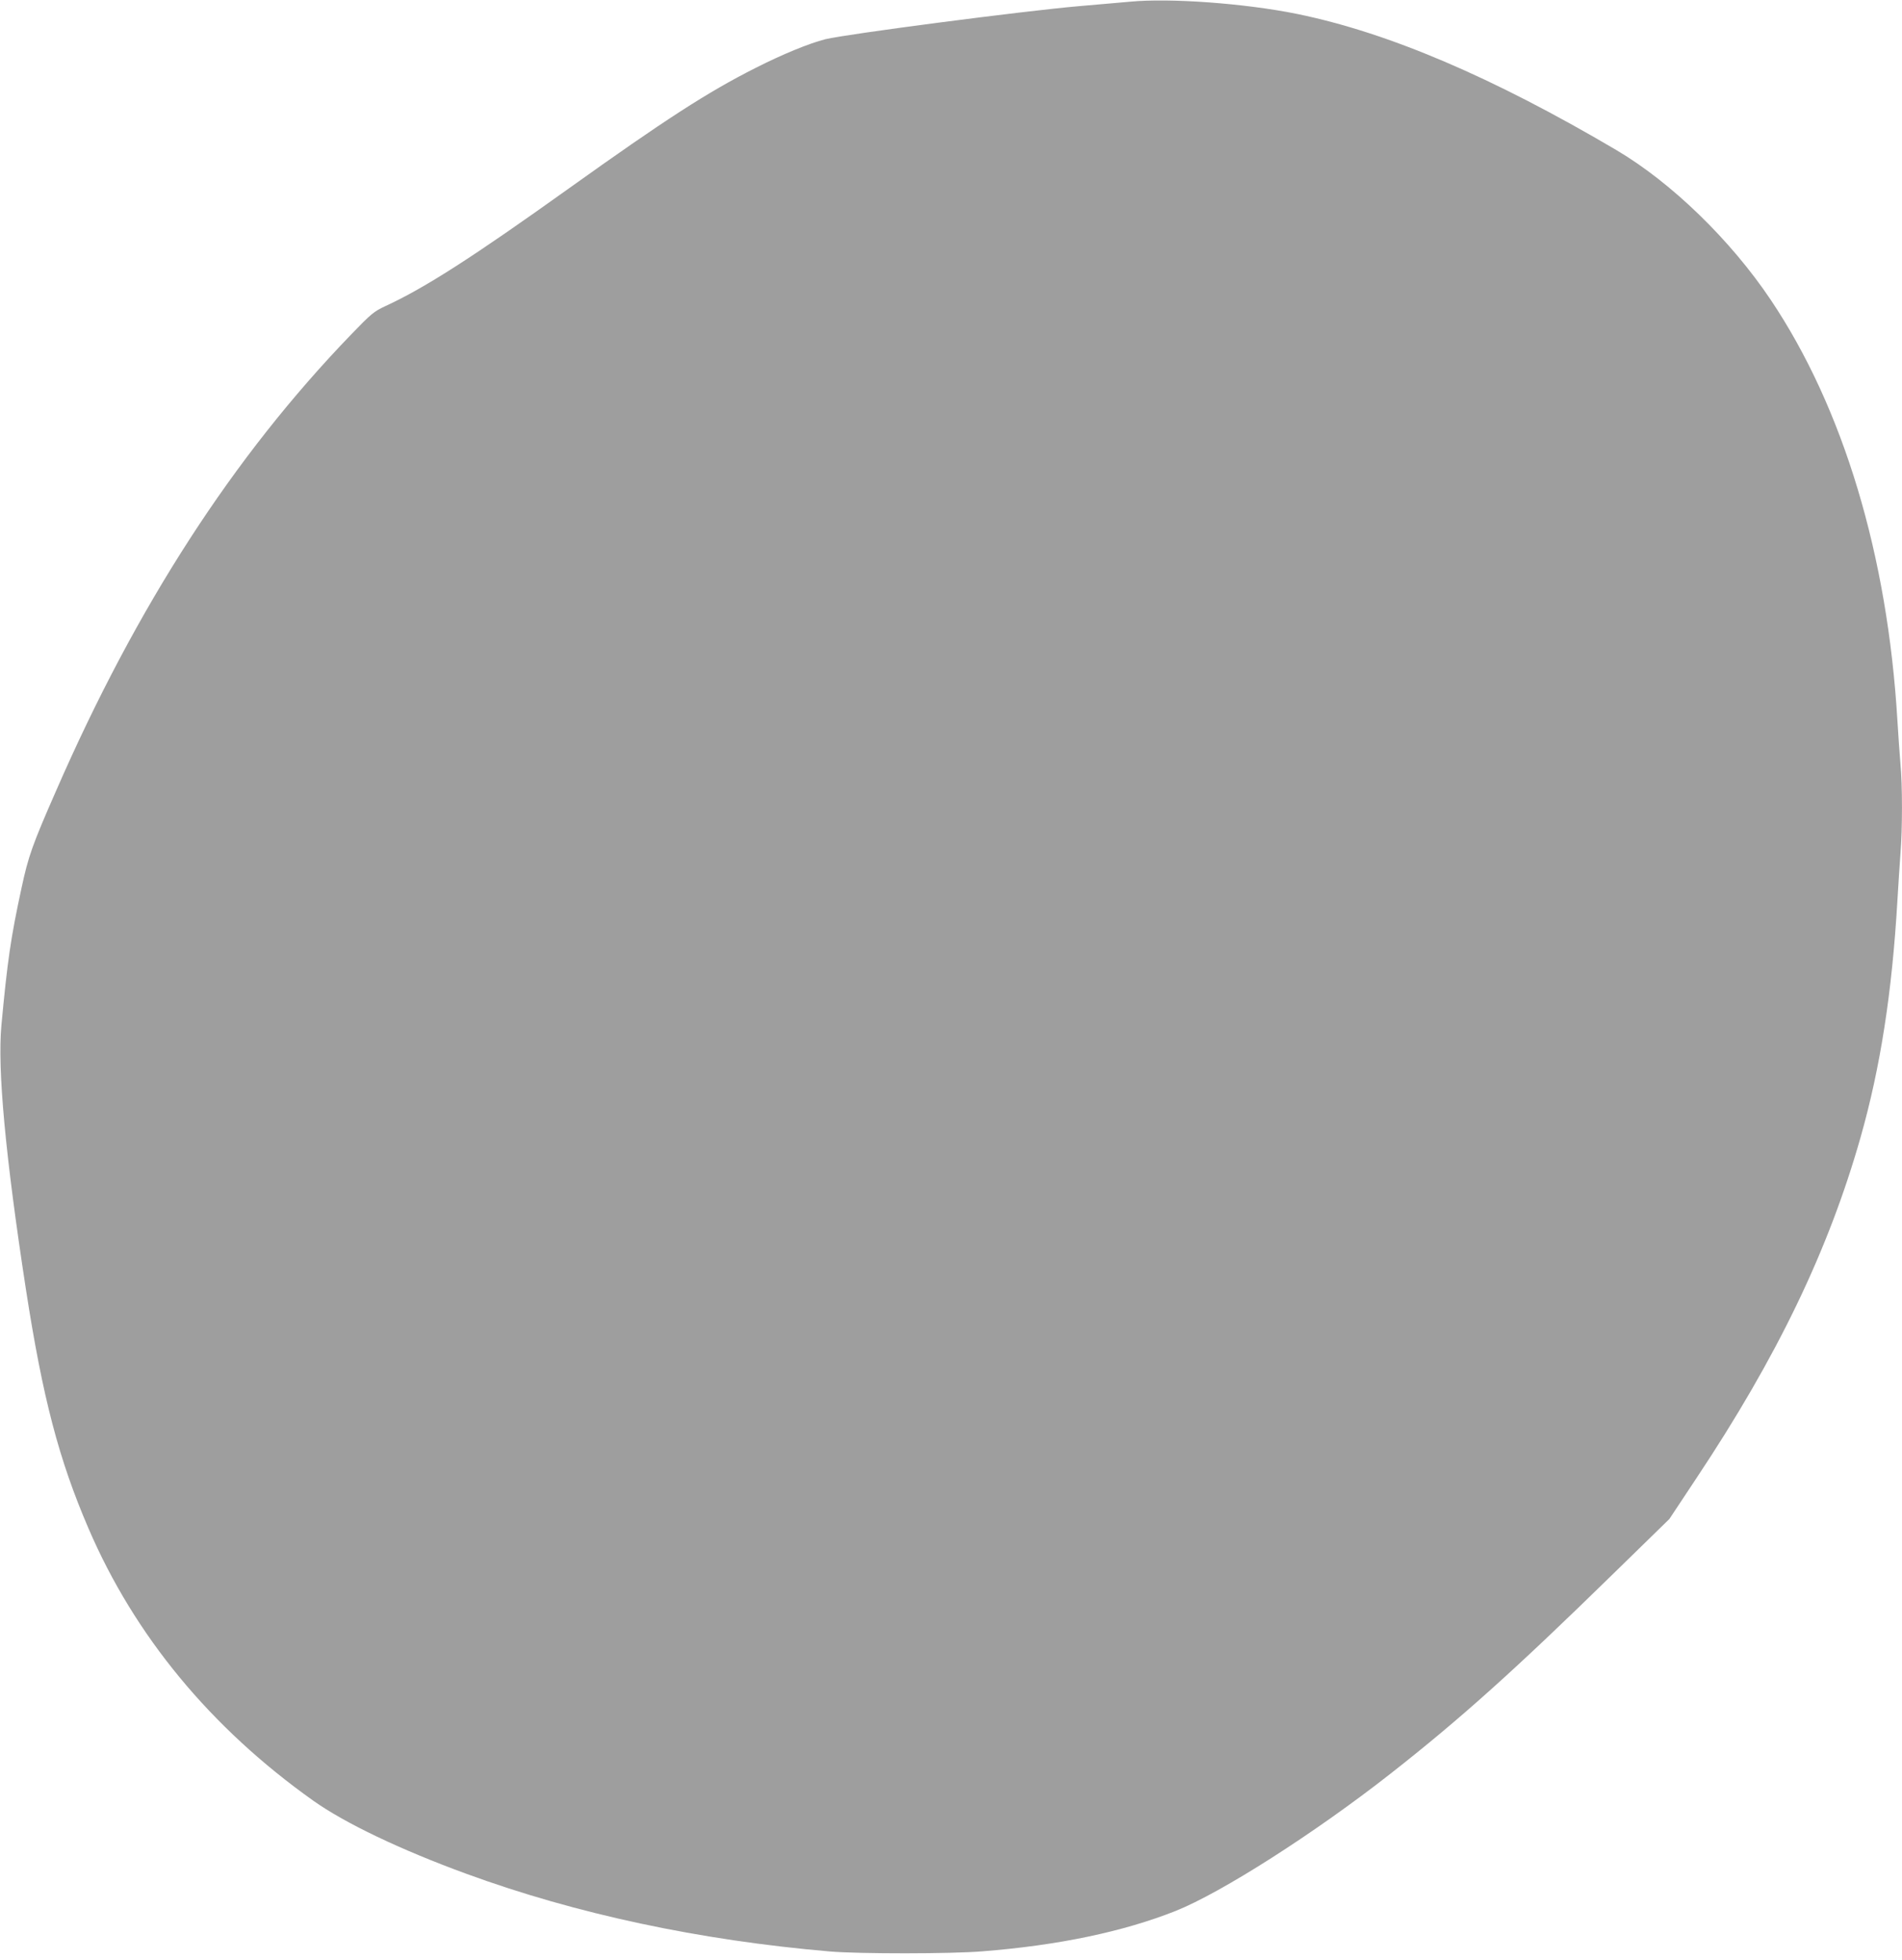 <?xml version="1.0" standalone="no"?>
<!DOCTYPE svg PUBLIC "-//W3C//DTD SVG 20010904//EN"
 "http://www.w3.org/TR/2001/REC-SVG-20010904/DTD/svg10.dtd">
<svg version="1.0" xmlns="http://www.w3.org/2000/svg"
 width="1242pt" height="1280pt" viewBox="0 0 1242 1280"
 preserveAspectRatio="xMidYMid meet">
<g transform="translate(0,1280) scale(0.1,-0.1)"
fill="#9e9e9e" stroke="none">
<path d="M7380 12789 c-52 -5 -202 -18 -332 -29 -361 -31 -1524 -183 -1658
-216 -109 -28 -280 -98 -459 -189 -311 -157 -589 -337 -1216 -785 -625 -447
-939 -649 -1197 -768 -77 -36 -93 -49 -227 -188 -768 -796 -1399 -1772 -1925
-2978 -156 -355 -181 -428 -225 -632 -71 -327 -93 -481 -132 -901 -26 -286 26
-849 160 -1720 110 -712 216 -1115 409 -1563 301 -700 797 -1301 1467 -1777
207 -147 571 -321 1001 -478 716 -262 1522 -434 2374 -507 189 -16 791 -16
995 1 496 39 919 128 1260 263 300 119 913 511 1405 897 458 359 817 682 1448
1299 l373 364 177 267 c527 792 862 1487 1072 2227 129 455 205 943 240 1544
6 102 15 240 20 308 13 157 13 447 0 582 -5 58 -14 186 -20 285 -64 1079 -353
2040 -827 2747 -263 392 -649 766 -1008 978 -809 477 -1489 767 -2085 889
-339 69 -830 105 -1090 80z"/>
</g>
</svg>
